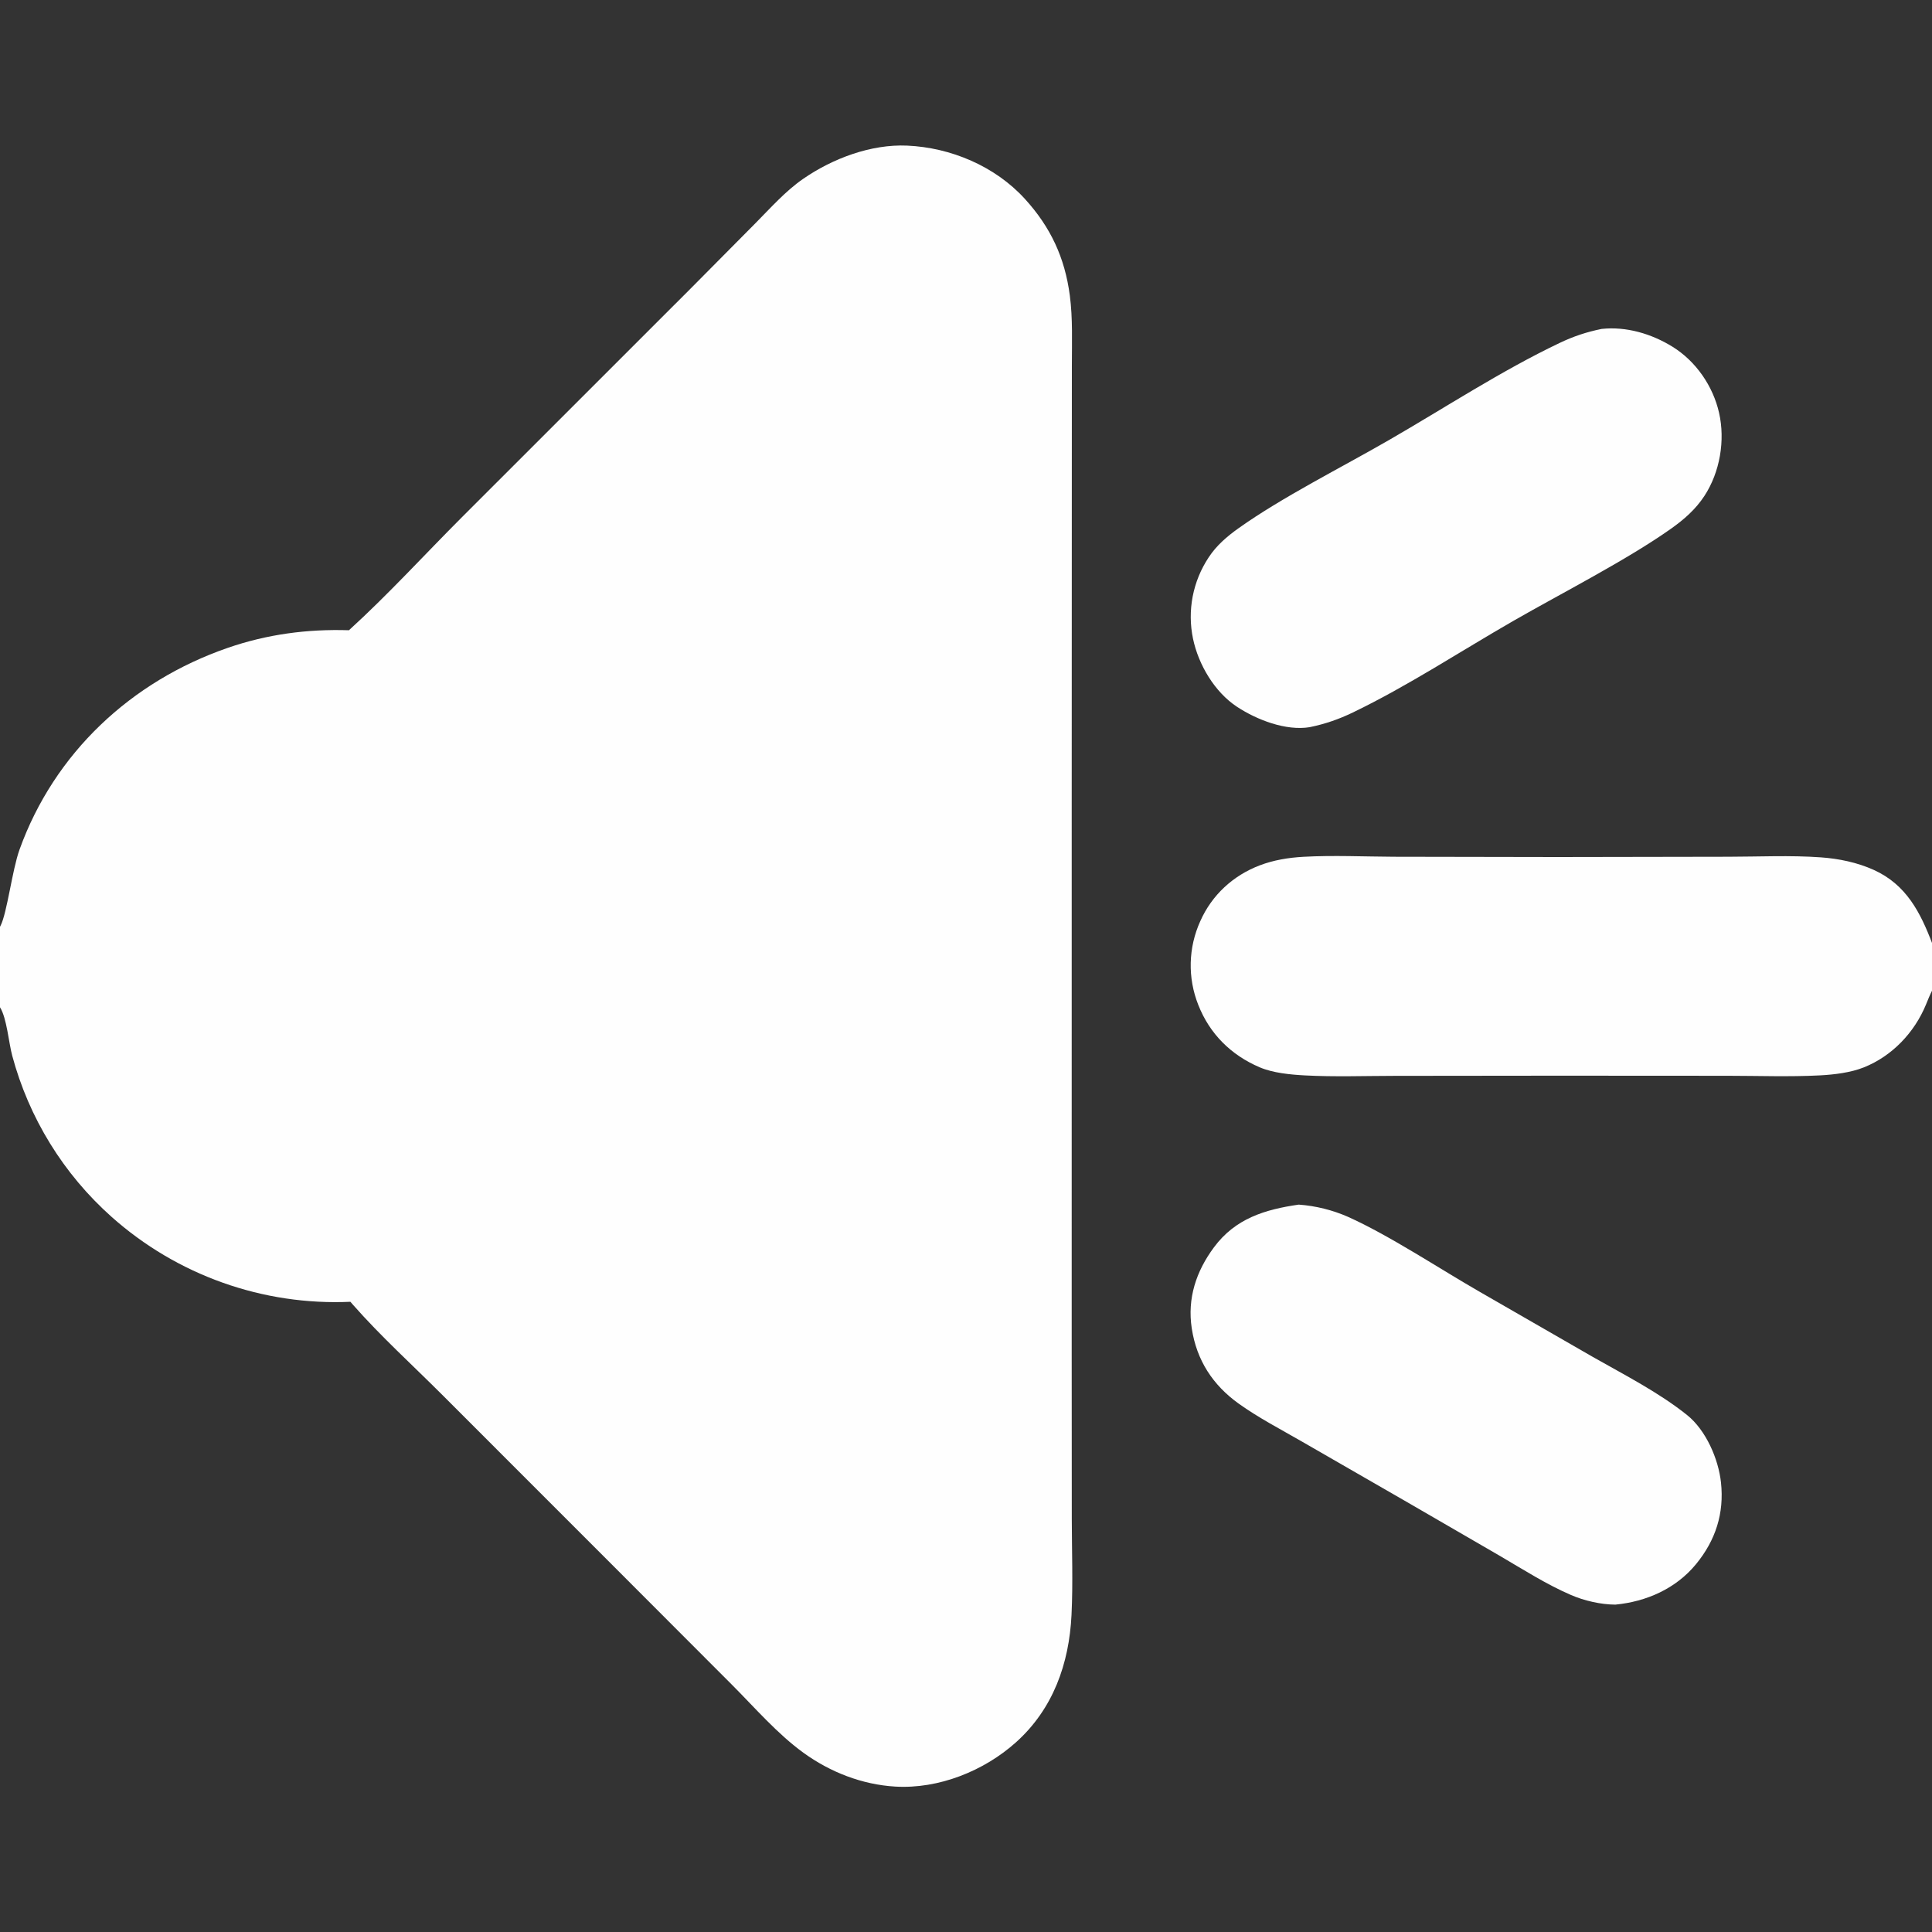 <?xml version="1.0" encoding="utf-8" ?>
<svg xmlns="http://www.w3.org/2000/svg" xmlns:xlink="http://www.w3.org/1999/xlink" width="580" height="580">
	<rect width="100%" height="100%" fill="#333333" stroke="none"/>
	<path fill="#FEFEFE" transform="scale(2.266 2.266)" d="M172.06 159.591Q173.752 159.715 175.399 160.124Q177.045 160.533 178.599 161.215C184.086 163.683 190.648 168.046 196.077 171.168L211.038 179.779C215.21 182.151 219.763 184.469 223.513 187.473C226.005 189.469 227.665 193.278 228.002 196.409C228.441 200.487 227.295 204.059 224.69 207.23C222.026 210.472 218.119 212.192 214.001 212.586C212.09 212.576 209.896 212.074 208.139 211.315C204.862 209.9 201.785 207.927 198.708 206.127L186.469 199.035L172.432 190.952C169.659 189.353 166.719 187.829 164.116 185.964C160.677 183.502 158.537 180.217 157.89 176C157.278 172.006 158.469 168.435 160.83 165.247C163.659 161.427 167.594 160.235 172.06 159.591Z"/>
	<path fill="#FEFEFE" transform="scale(2.266 2.266)" d="M212.185 43.577C215.443 43.224 218.787 44.217 221.552 45.92C224.663 47.837 226.942 51.126 227.748 54.693C228.577 58.359 227.862 62.551 225.814 65.689C224.649 67.473 223.117 68.815 221.396 70.034C215.524 74.191 206.897 78.577 200.469 82.272C193.461 86.298 186.486 90.898 179.215 94.4C177.357 95.294 175.58 95.909 173.561 96.327C173.546 96.331 173.532 96.335 173.517 96.338C170.362 96.853 166.529 95.377 163.892 93.645C160.922 91.694 158.777 88.067 158.052 84.609Q157.909 83.919 157.834 83.218Q157.759 82.518 157.754 81.813Q157.749 81.108 157.814 80.407Q157.879 79.705 158.012 79.013Q158.146 78.321 158.348 77.646Q158.549 76.971 158.816 76.319Q159.083 75.666 159.414 75.044Q159.744 74.421 160.134 73.835C161.166 72.26 162.568 71.062 164.09 69.979C169.859 65.872 177.714 61.937 183.991 58.315C191.437 54.019 198.887 49.121 206.635 45.43C208.48 44.551 210.183 43.988 212.185 43.577Z"/>
	<path fill="#FEFEFE" transform="scale(2.266 2.266)" d="M256 131.173C255.672 131.808 255.426 132.442 255.154 133.101C253.623 136.813 250.66 139.92 246.923 141.412C245.17 142.111 242.98 142.373 241.101 142.47C237.06 142.679 232.945 142.525 228.899 142.523L206.443 142.51L184.754 142.533C180.82 142.537 176.823 142.683 172.896 142.475C170.969 142.372 168.654 142.158 166.867 141.392C163.086 139.772 160.261 136.97 158.754 133.136Q158.49 132.473 158.293 131.787Q158.097 131.101 157.971 130.398Q157.844 129.696 157.789 128.984Q157.734 128.273 157.751 127.559Q157.768 126.845 157.857 126.137Q157.946 125.429 158.105 124.733Q158.265 124.038 158.494 123.362Q158.722 122.686 159.018 122.036C160.552 118.576 163.367 115.987 166.902 114.643C168.744 113.942 170.714 113.621 172.676 113.512C176.635 113.292 180.703 113.487 184.671 113.505L206.359 113.543L228.957 113.504C233.005 113.5 237.181 113.295 241.215 113.584C243.625 113.756 246.055 114.256 248.263 115.258C252.544 117.202 254.419 120.866 256 125.032L256 131.173Z"/>
	<path fill="#FEFEFE" transform="scale(2.266 2.266)" d="M46.229 83.496C51.411 78.781 56.221 73.505 61.177 68.541L91.393 38.334L100.071 29.585C102.075 27.564 104.057 25.316 106.41 23.69C110.306 21 115.387 19.081 120.178 19.292C125.979 19.546 131.846 22.031 135.773 26.342C139.177 30.078 141.073 34.12 141.734 39.152C142.134 42.196 142.004 45.358 142.005 48.425L141.999 61.667L141.985 106.042L141.982 178.167L141.994 201.216C142 205.441 142.162 209.731 141.958 213.948C141.645 220.414 139.515 226.407 134.615 230.812C130.369 234.628 124.35 237.033 118.607 236.693C114.233 236.434 110.007 234.789 106.469 232.23C102.97 229.699 99.973 226.205 96.925 223.155L81.084 207.292L58.535 184.738C54.629 180.835 50.419 177.011 46.779 172.876Q46.599 172.673 46.423 172.466Q45.348 172.514 44.272 172.51Q43.196 172.506 42.121 172.45Q41.046 172.394 39.975 172.286Q38.904 172.178 37.84 172.019Q36.775 171.859 35.72 171.649Q34.664 171.438 33.62 171.177Q32.576 170.916 31.546 170.604Q30.516 170.293 29.502 169.932Q28.487 169.572 27.492 169.162Q26.497 168.753 25.522 168.297Q24.547 167.84 23.596 167.336Q22.645 166.833 21.719 166.285Q20.793 165.736 19.894 165.143Q18.996 164.551 18.127 163.915Q17.258 163.28 16.421 162.604Q15.584 161.927 14.78 161.211Q13.592 160.153 12.484 159.011Q11.376 157.869 10.354 156.65Q9.331 155.43 8.4 154.14Q7.469 152.85 6.635 151.495Q5.8 150.14 5.066 148.729Q4.331 147.317 3.702 145.856Q3.072 144.394 2.55 142.891Q2.028 141.388 1.617 139.851C1.154 138.136 0.899 134.862 0 133.447L0 122.778C0.024 122.734 0.049 122.691 0.072 122.647C0.937 120.955 1.622 115.234 2.584 112.563C7.202 99.737 17.392 90.255 30.152 85.838C35.375 84.03 40.707 83.322 46.229 83.496Z"/>
</svg>
